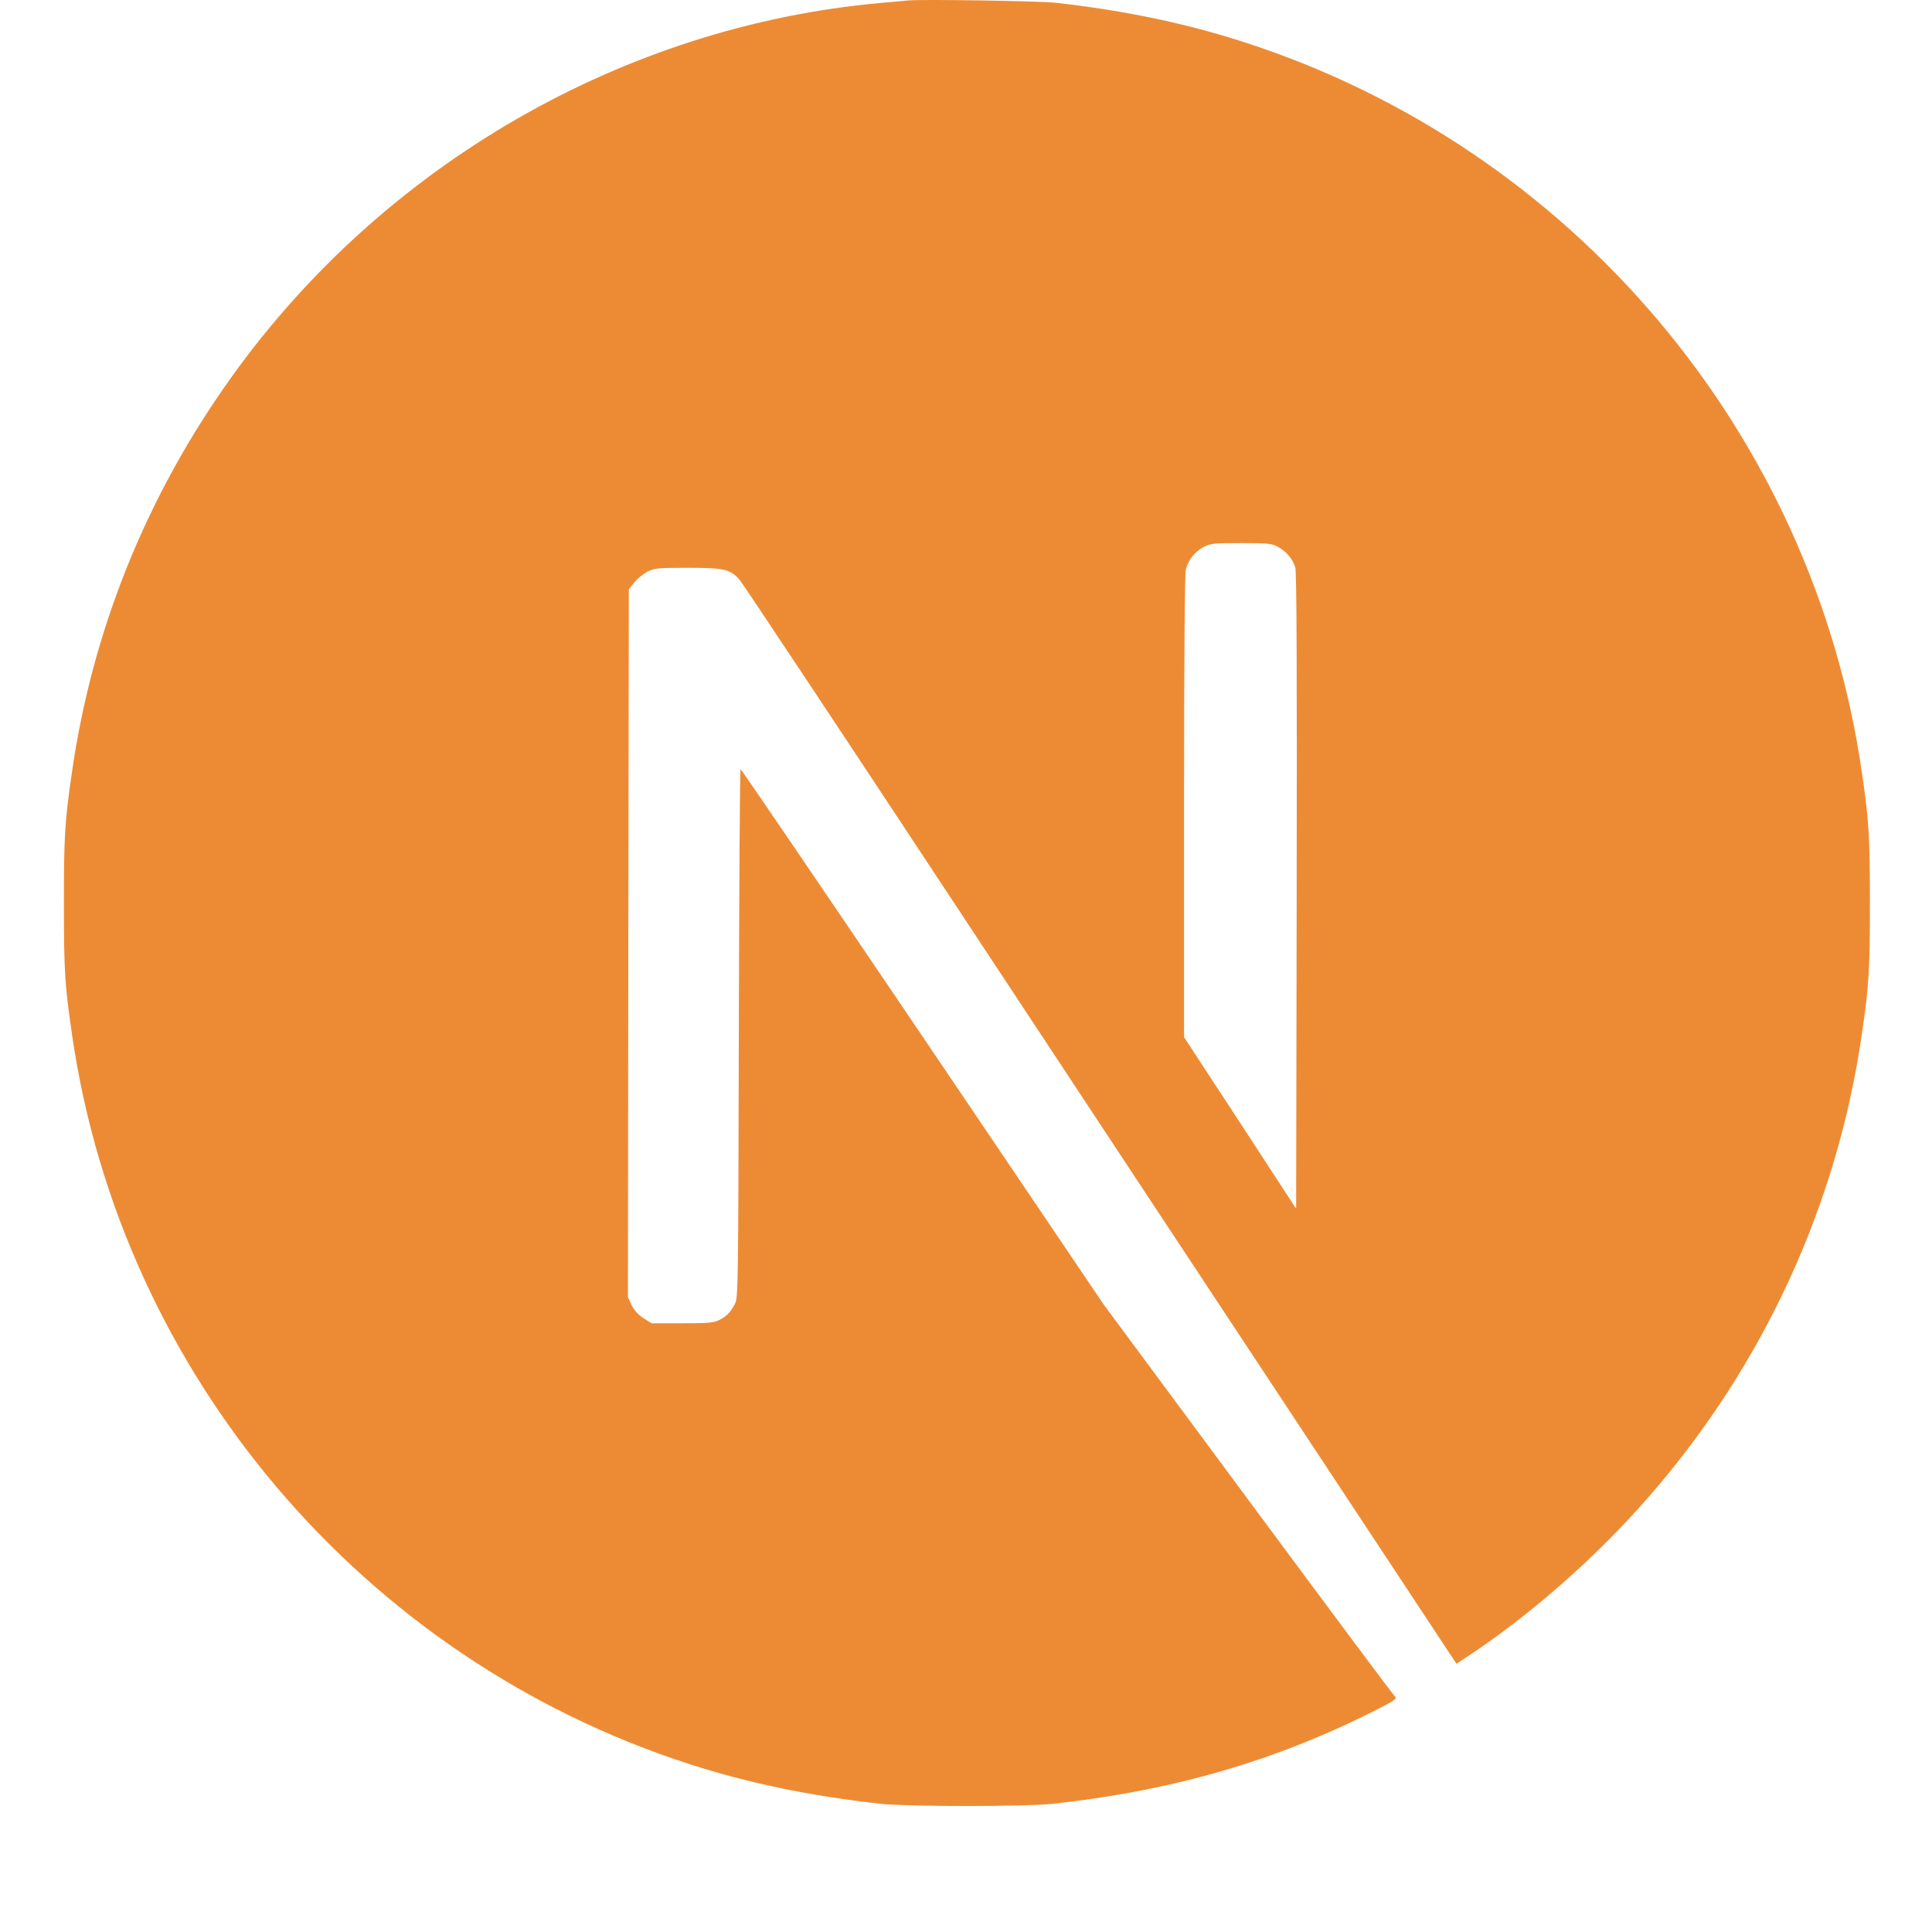 <svg width="92" height="92" viewBox="0 0 92 92" fill="none" xmlns="http://www.w3.org/2000/svg">
<g clip-path="url(#clip0_687_454)">
<path d="M43.227 0.023C43.042 0.04 42.453 0.099 41.924 0.141C29.709 1.242 18.267 7.832 11.021 17.96C6.986 23.592 4.405 29.98 3.43 36.746C3.085 39.108 3.043 39.806 3.043 43.008C3.043 46.211 3.085 46.908 3.43 49.27C5.767 65.417 17.259 78.984 32.844 84.01C35.636 84.909 38.578 85.523 41.924 85.893C43.227 86.036 48.859 86.036 50.162 85.893C55.938 85.254 60.83 83.825 65.656 81.362C66.395 80.984 66.538 80.883 66.438 80.799C66.37 80.749 63.218 76.521 59.435 71.41L52.558 62.122L43.941 49.371C39.2 42.361 35.299 36.629 35.266 36.629C35.232 36.62 35.198 42.286 35.182 49.203C35.156 61.315 35.148 61.803 34.997 62.089C34.778 62.501 34.61 62.669 34.257 62.854C33.988 62.988 33.752 63.013 32.483 63.013H31.029L30.642 62.77C30.39 62.61 30.205 62.4 30.079 62.156L29.902 61.778L29.919 44.925L29.944 28.064L30.205 27.736C30.339 27.559 30.625 27.332 30.827 27.223C31.172 27.055 31.306 27.038 32.761 27.038C34.475 27.038 34.761 27.105 35.207 27.593C35.333 27.727 39.999 34.754 45.581 43.219C51.163 51.683 58.796 63.24 62.545 68.914L69.355 79.227L69.699 79C72.751 77.017 75.979 74.192 78.535 71.251C83.974 65.005 87.479 57.39 88.656 49.27C89.001 46.908 89.043 46.211 89.043 43.008C89.043 39.806 89.001 39.108 88.656 36.746C86.319 20.6 74.827 7.033 59.241 2.007C56.492 1.116 53.567 0.502 50.288 0.132C49.481 0.048 43.925 -0.044 43.227 0.023ZM60.83 26.029C61.234 26.231 61.562 26.618 61.679 27.021C61.747 27.24 61.763 31.913 61.747 42.445L61.721 57.558L59.056 53.473L56.383 49.388V38.402C56.383 31.3 56.417 27.307 56.467 27.114C56.602 26.643 56.896 26.273 57.3 26.055C57.644 25.878 57.77 25.861 59.09 25.861C60.334 25.861 60.553 25.878 60.83 26.029Z" fill="#ED8B34"/>
</g>
<defs>
<clipPath id="clip0_687_454">
<rect width="91.914" height="91.914" fill="white" transform="translate(0.086)"/>
</clipPath>
</defs>
</svg>

